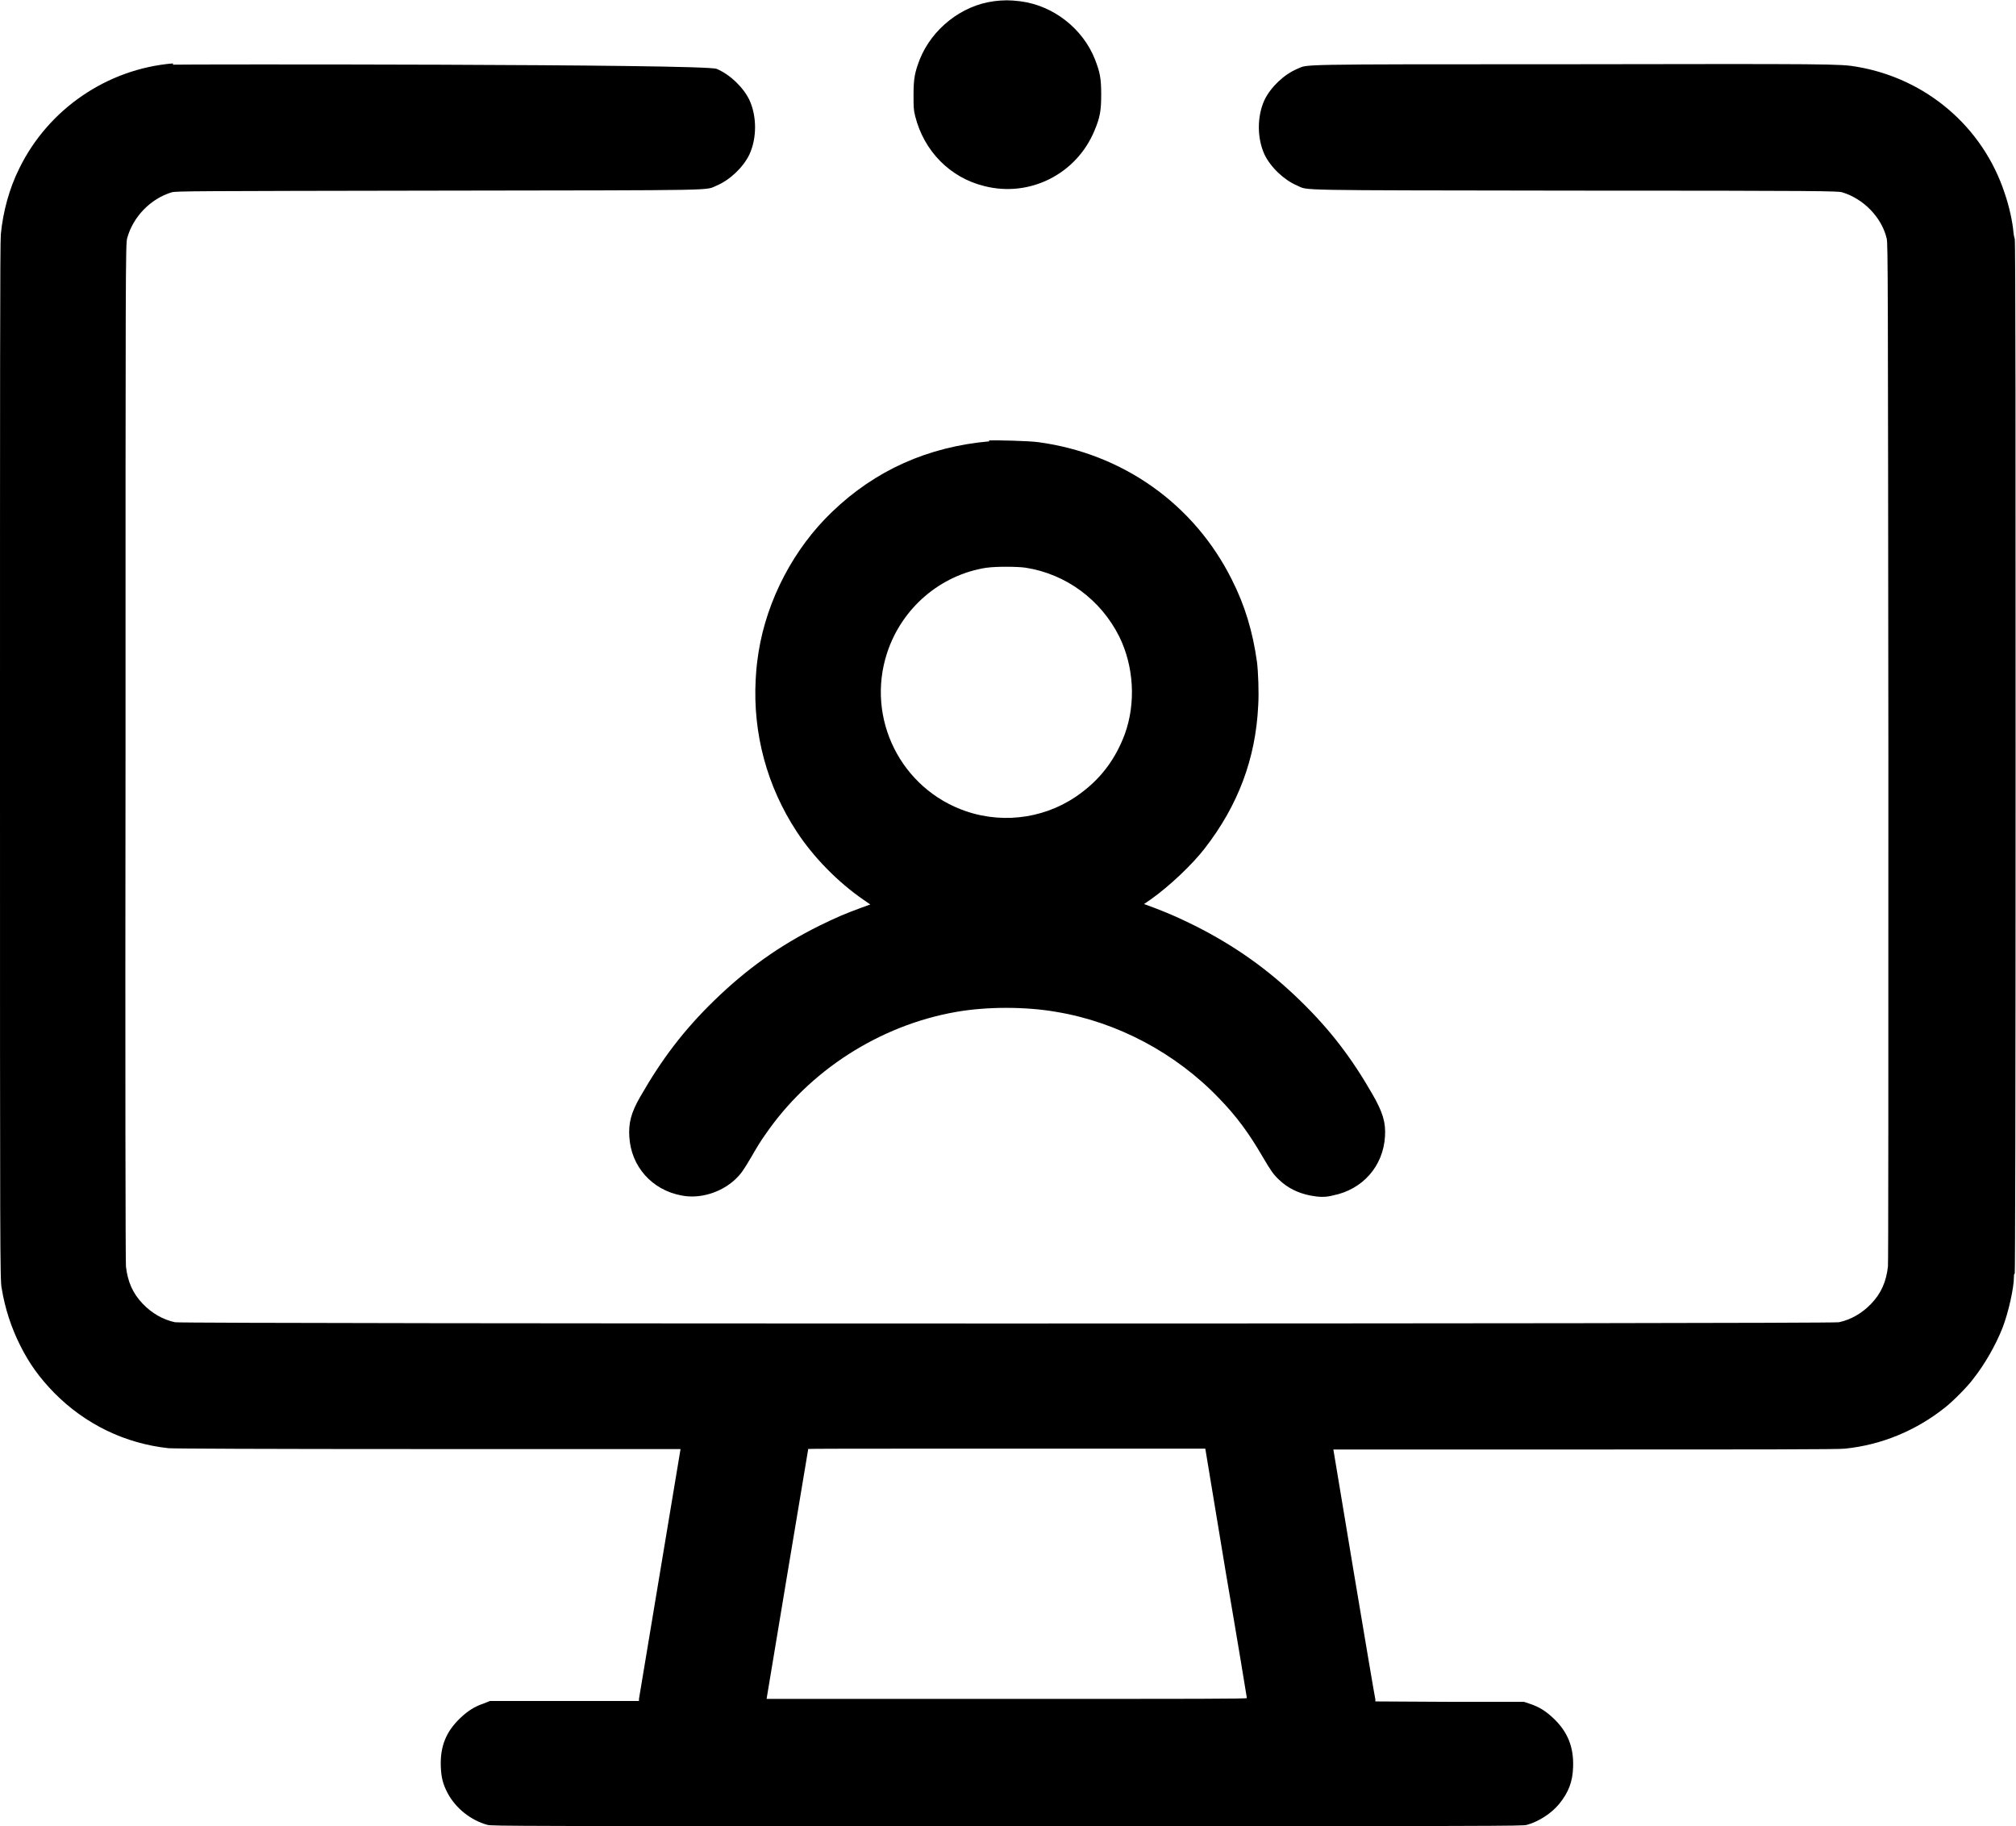 <?xml version="1.0" encoding="UTF-8"?>
<svg id="Layer_2" data-name="Layer 2" xmlns="http://www.w3.org/2000/svg" viewBox="0 0 48.02 43.49">
  <defs>
    <style>
      .cls-1 {
        fill-rule: evenodd;
        stroke-width: 0px;
      }
    </style>
  </defs>
  <g id="Layer_1-2" data-name="Layer 1">
    <path class="cls-1" d="m23.67.03c-.77.1-1.47.66-1.76,1.38-.12.31-.15.46-.15.84,0,.29,0,.37.04.52.21.83.83,1.46,1.64,1.66,1.08.28,2.2-.28,2.63-1.32.13-.31.16-.47.16-.86s-.03-.53-.15-.84c-.29-.73-.99-1.28-1.78-1.38-.25-.03-.39-.03-.64,0M4.12,1.51c-1.57.13-2.97,1.09-3.66,2.5-.24.48-.39,1.04-.44,1.57C0,5.76,0,9.14,0,18.15c0,11.73,0,12.34.04,12.53.08.49.23.94.44,1.36.22.44.46.77.81,1.13.74.75,1.69,1.21,2.73,1.32.12.01,2.21.02,6.19.02,3.3,0,6,0,6,0,0,.01-.98,5.89-.99,5.95v.05s-1.78,0-1.78,0h-1.77s-.15.06-.15.06c-.21.07-.37.17-.55.34-.35.33-.49.69-.47,1.17.01.25.05.41.16.62.19.36.55.65.95.76.12.03.62.03,12.38.03s12.26,0,12.38-.03c.29-.08.59-.28.77-.5.22-.27.32-.53.33-.87.02-.48-.13-.85-.47-1.17-.18-.17-.34-.27-.55-.34l-.15-.05h-1.77s-1.77-.01-1.77-.01v-.05c-.02-.06-1-5.93-1-5.95,0,0,2.7,0,6,0,3.98,0,6.06,0,6.19-.02.87-.09,1.69-.43,2.38-.98.19-.15.53-.49.67-.68.27-.34.54-.81.7-1.22.14-.36.27-.95.27-1.2,0-.04,0-.08.02-.09.01,0,.02-4.14.02-12.33,0-6.81,0-12.31-.02-12.31,0,0-.02-.06-.03-.15-.02-.25-.1-.62-.21-.94-.52-1.58-1.87-2.73-3.52-3.01-.39-.07-.64-.07-6.86-.06-6.71,0-6.19,0-6.47.11-.31.13-.63.43-.78.74-.18.39-.18.91,0,1.3.15.31.47.61.78.74.28.12-.25.11,6.6.12,5.89,0,6.28.01,6.38.04.5.15.94.59,1.06,1.1.03.12.03.88.04,12.21,0,8.06,0,12.14-.01,12.27-.04.36-.16.64-.4.89-.21.22-.48.38-.77.44-.19.04-39.44.04-39.63,0-.29-.06-.56-.22-.77-.44-.24-.25-.36-.53-.4-.89-.01-.13-.02-4.21-.01-12.28,0-11.49,0-12.09.04-12.21.14-.51.56-.94,1.06-1.09.11-.03.49-.03,6.38-.04,6.85-.01,6.31,0,6.6-.12.31-.13.63-.43.78-.74.18-.39.18-.91,0-1.3-.15-.31-.47-.61-.78-.74-.29-.12-12.85-.11-12.95-.1M0,18c0,6.78,0,9.55,0,6.16,0-3.39,0-8.94,0-12.33,0-3.39,0-.61,0,6.17m23.57-7.49c-1.47.13-2.72.69-3.75,1.68-.91.87-1.55,2.09-1.75,3.33-.04.28-.05.33-.07.66-.07,1.29.27,2.55.98,3.63.4.61.98,1.2,1.59,1.62l.16.11-.22.08c-.38.14-.57.22-.98.42-.97.48-1.76,1.05-2.52,1.79-.73.71-1.25,1.4-1.76,2.29-.22.38-.28.63-.26.95.04.71.54,1.27,1.24,1.4.44.09.95-.07,1.28-.38.14-.13.2-.22.4-.56.09-.16.23-.39.32-.51,1.04-1.52,2.72-2.6,4.54-2.92.74-.13,1.66-.13,2.4,0,1.44.24,2.84.98,3.87,2.06.41.42.71.83,1.03,1.38.2.34.26.43.4.56.2.19.44.31.73.37.21.04.36.05.55,0,.71-.14,1.2-.7,1.24-1.41.02-.33-.05-.57-.31-1.02-.49-.85-1-1.52-1.71-2.21-.76-.74-1.55-1.3-2.5-1.78-.41-.2-.54-.26-.95-.42l-.27-.1.16-.11c.44-.31.99-.83,1.29-1.22.79-1.02,1.21-2.13,1.27-3.4.02-.3,0-.81-.03-1.04-.1-.72-.29-1.35-.6-1.96-.9-1.8-2.6-3-4.61-3.27-.22-.03-.99-.05-1.18-.04m-.05,3.03c-1.1.17-2.02.96-2.37,2.03-.51,1.56.33,3.24,1.88,3.77.94.32,1.98.15,2.76-.45.48-.36.81-.82,1.02-1.38.27-.74.22-1.62-.13-2.33-.44-.88-1.27-1.49-2.23-1.64-.21-.03-.71-.03-.92,0m-4.26,21s-.99,5.92-.99,5.94c0,0,2.57,0,5.72,0,4.57,0,5.72,0,5.72-.02,0-.01-.22-1.35-.5-2.98l-.49-2.96h-4.73c-3.77,0-4.73,0-4.74.01"/>
  </g>
</svg>